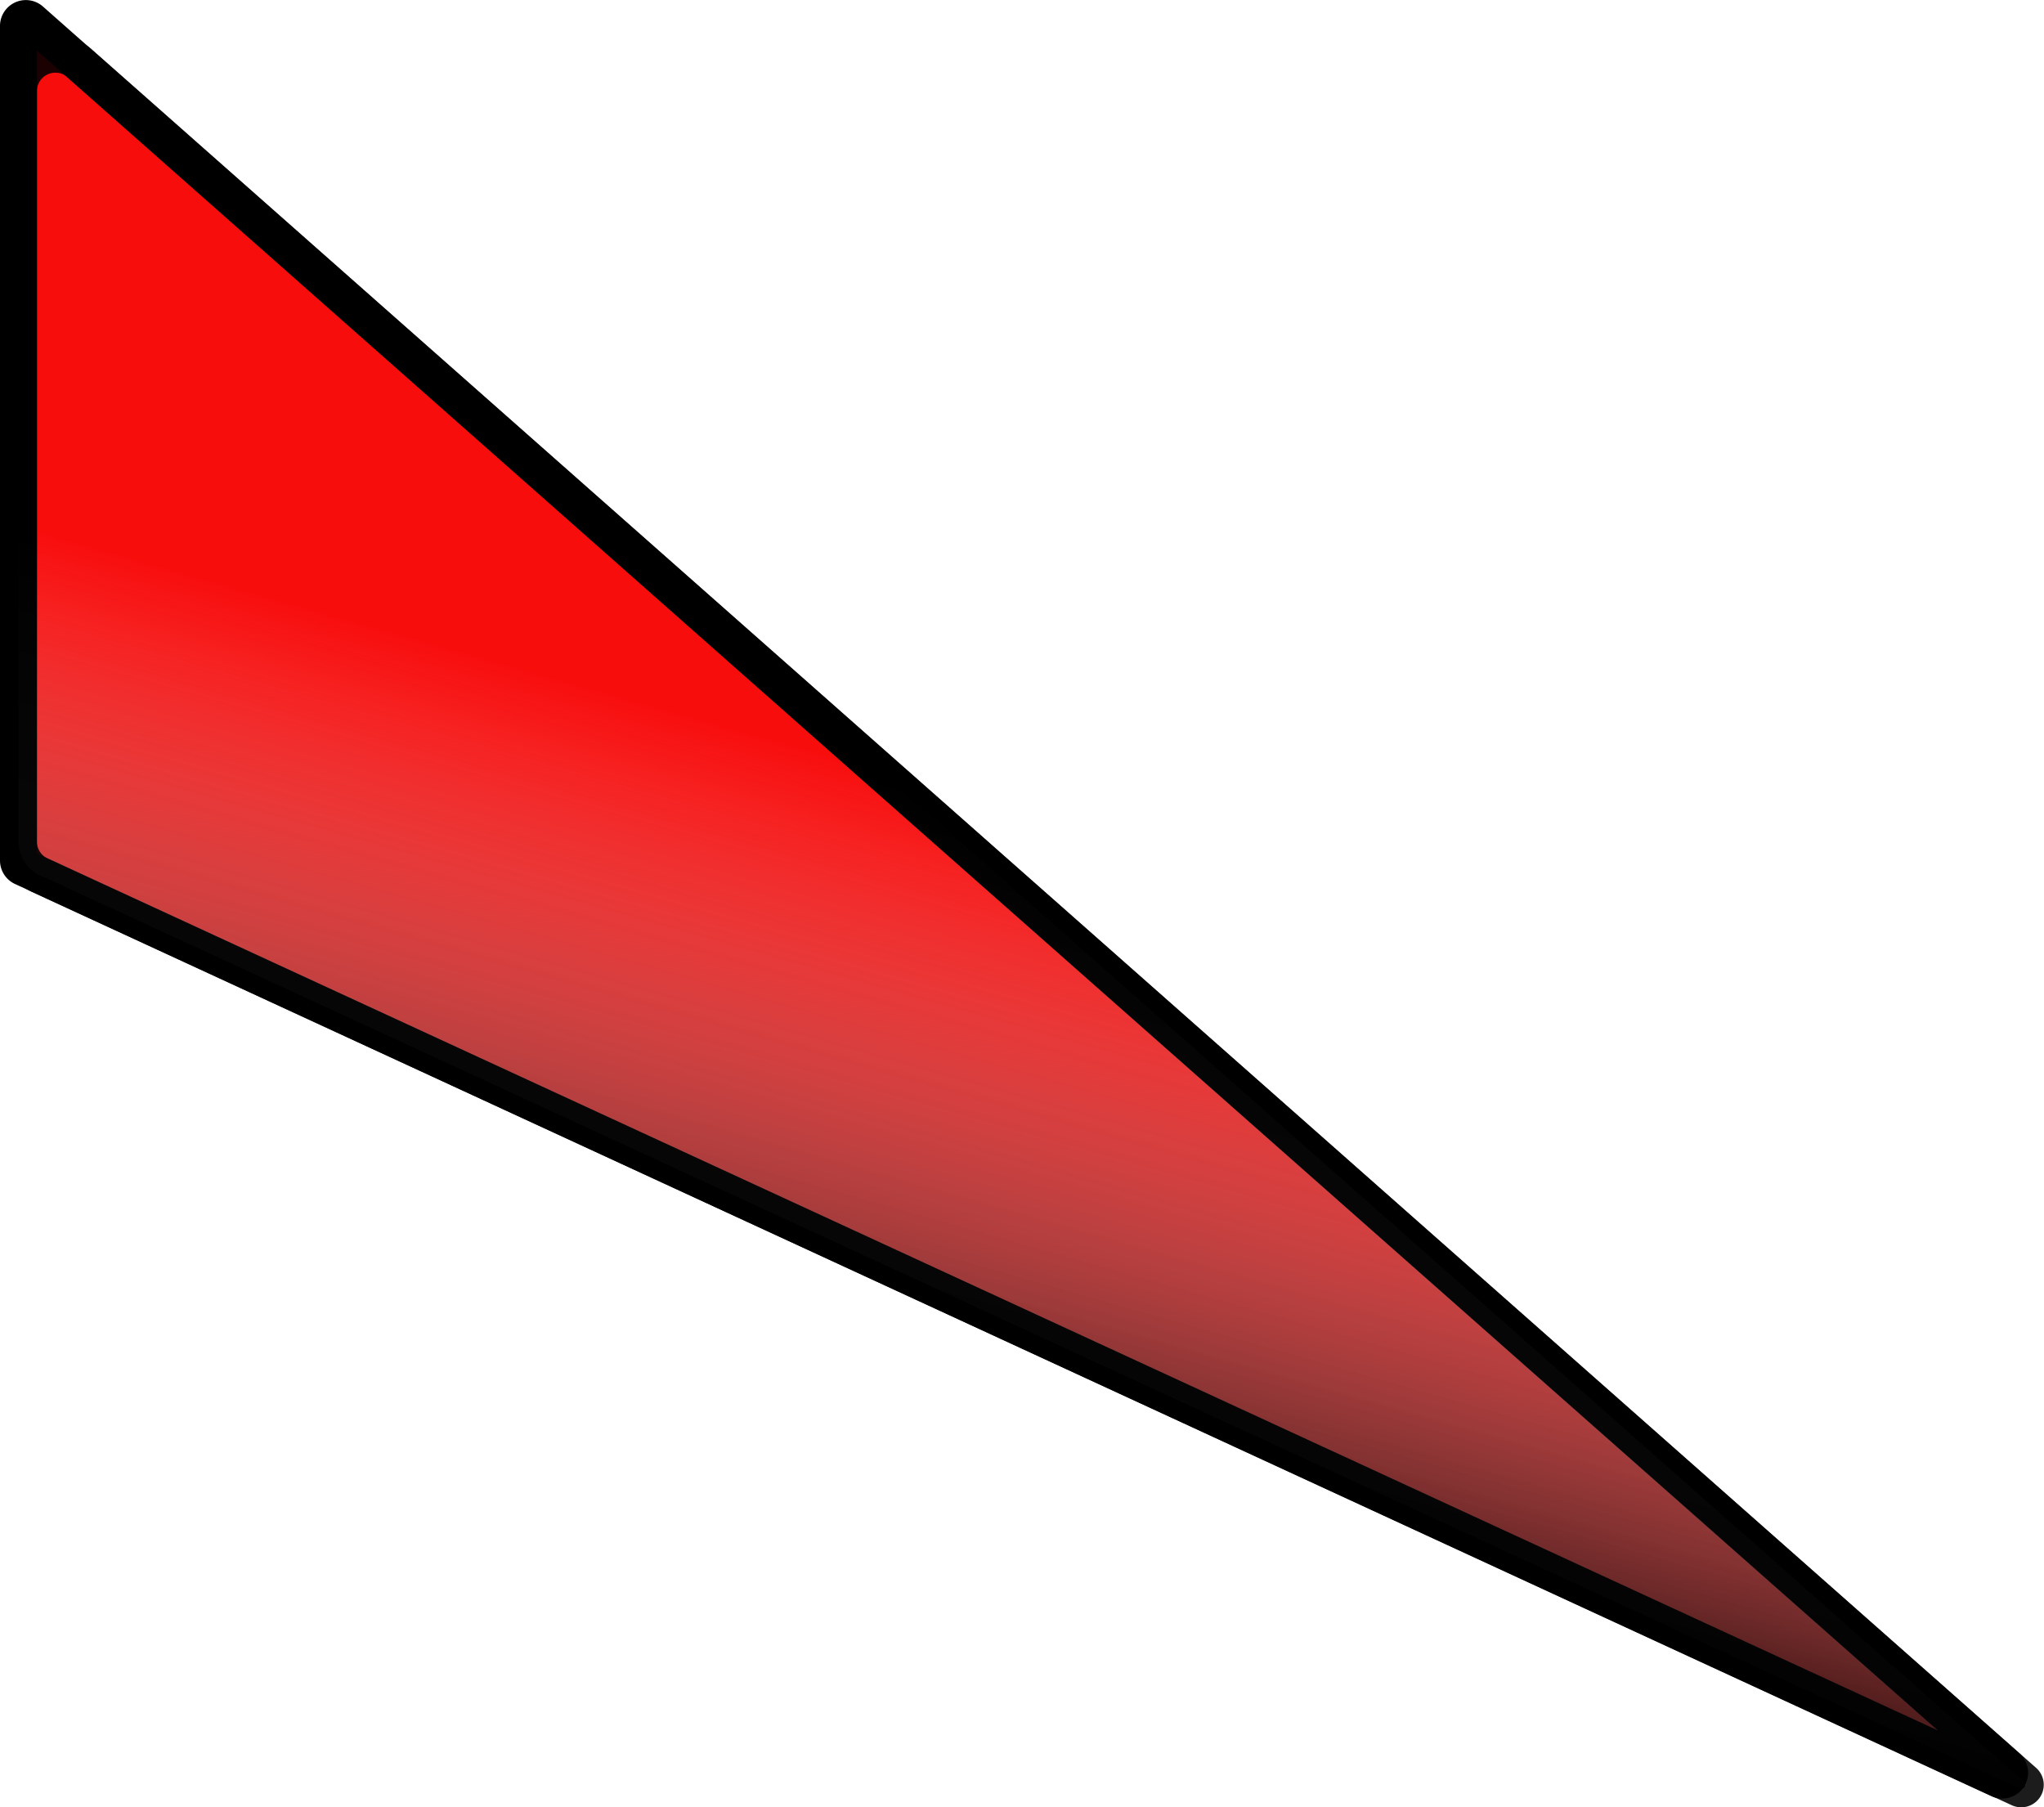 <?xml version="1.0" encoding="UTF-8"?> <svg xmlns="http://www.w3.org/2000/svg" xmlns:xlink="http://www.w3.org/1999/xlink" viewBox="0 0 55.34 48.93"><defs><style>.cls-1{isolation:isolate;}.cls-2{fill:#f80d0d;}.cls-2,.cls-3{stroke:#000;stroke-miterlimit:10;}.cls-3{opacity:0.89;mix-blend-mode:multiply;fill:url(#Безымянный_градиент_10);}</style><linearGradient id="Безымянный_градиент_10" x1="36.68" y1="-6.48" x2="22.18" y2="44.7" gradientUnits="userSpaceOnUse"><stop offset="0.56" stop-color="#fff" stop-opacity="0"></stop><stop offset="0.93"></stop></linearGradient></defs><g class="cls-1"><g id="Layer_2" data-name="Layer 2"><g id="Слой_1" data-name="Слой 1"><path class="cls-2" d="M.5,23.3V.7A.2.2,0,0,1,.83.55l53.52,47.3a.2.2,0,0,1-.21.33L.62,23.48A.2.2,0,0,1,.5,23.3Z"></path><path class="cls-3" d="M.5,22.79V2.44A1,1,0,0,1,2.14,1.7L54.8,48.24a.11.11,0,0,1-.12.18L1.07,23.69A1,1,0,0,1,.5,22.79Z"></path></g></g></g></svg> 